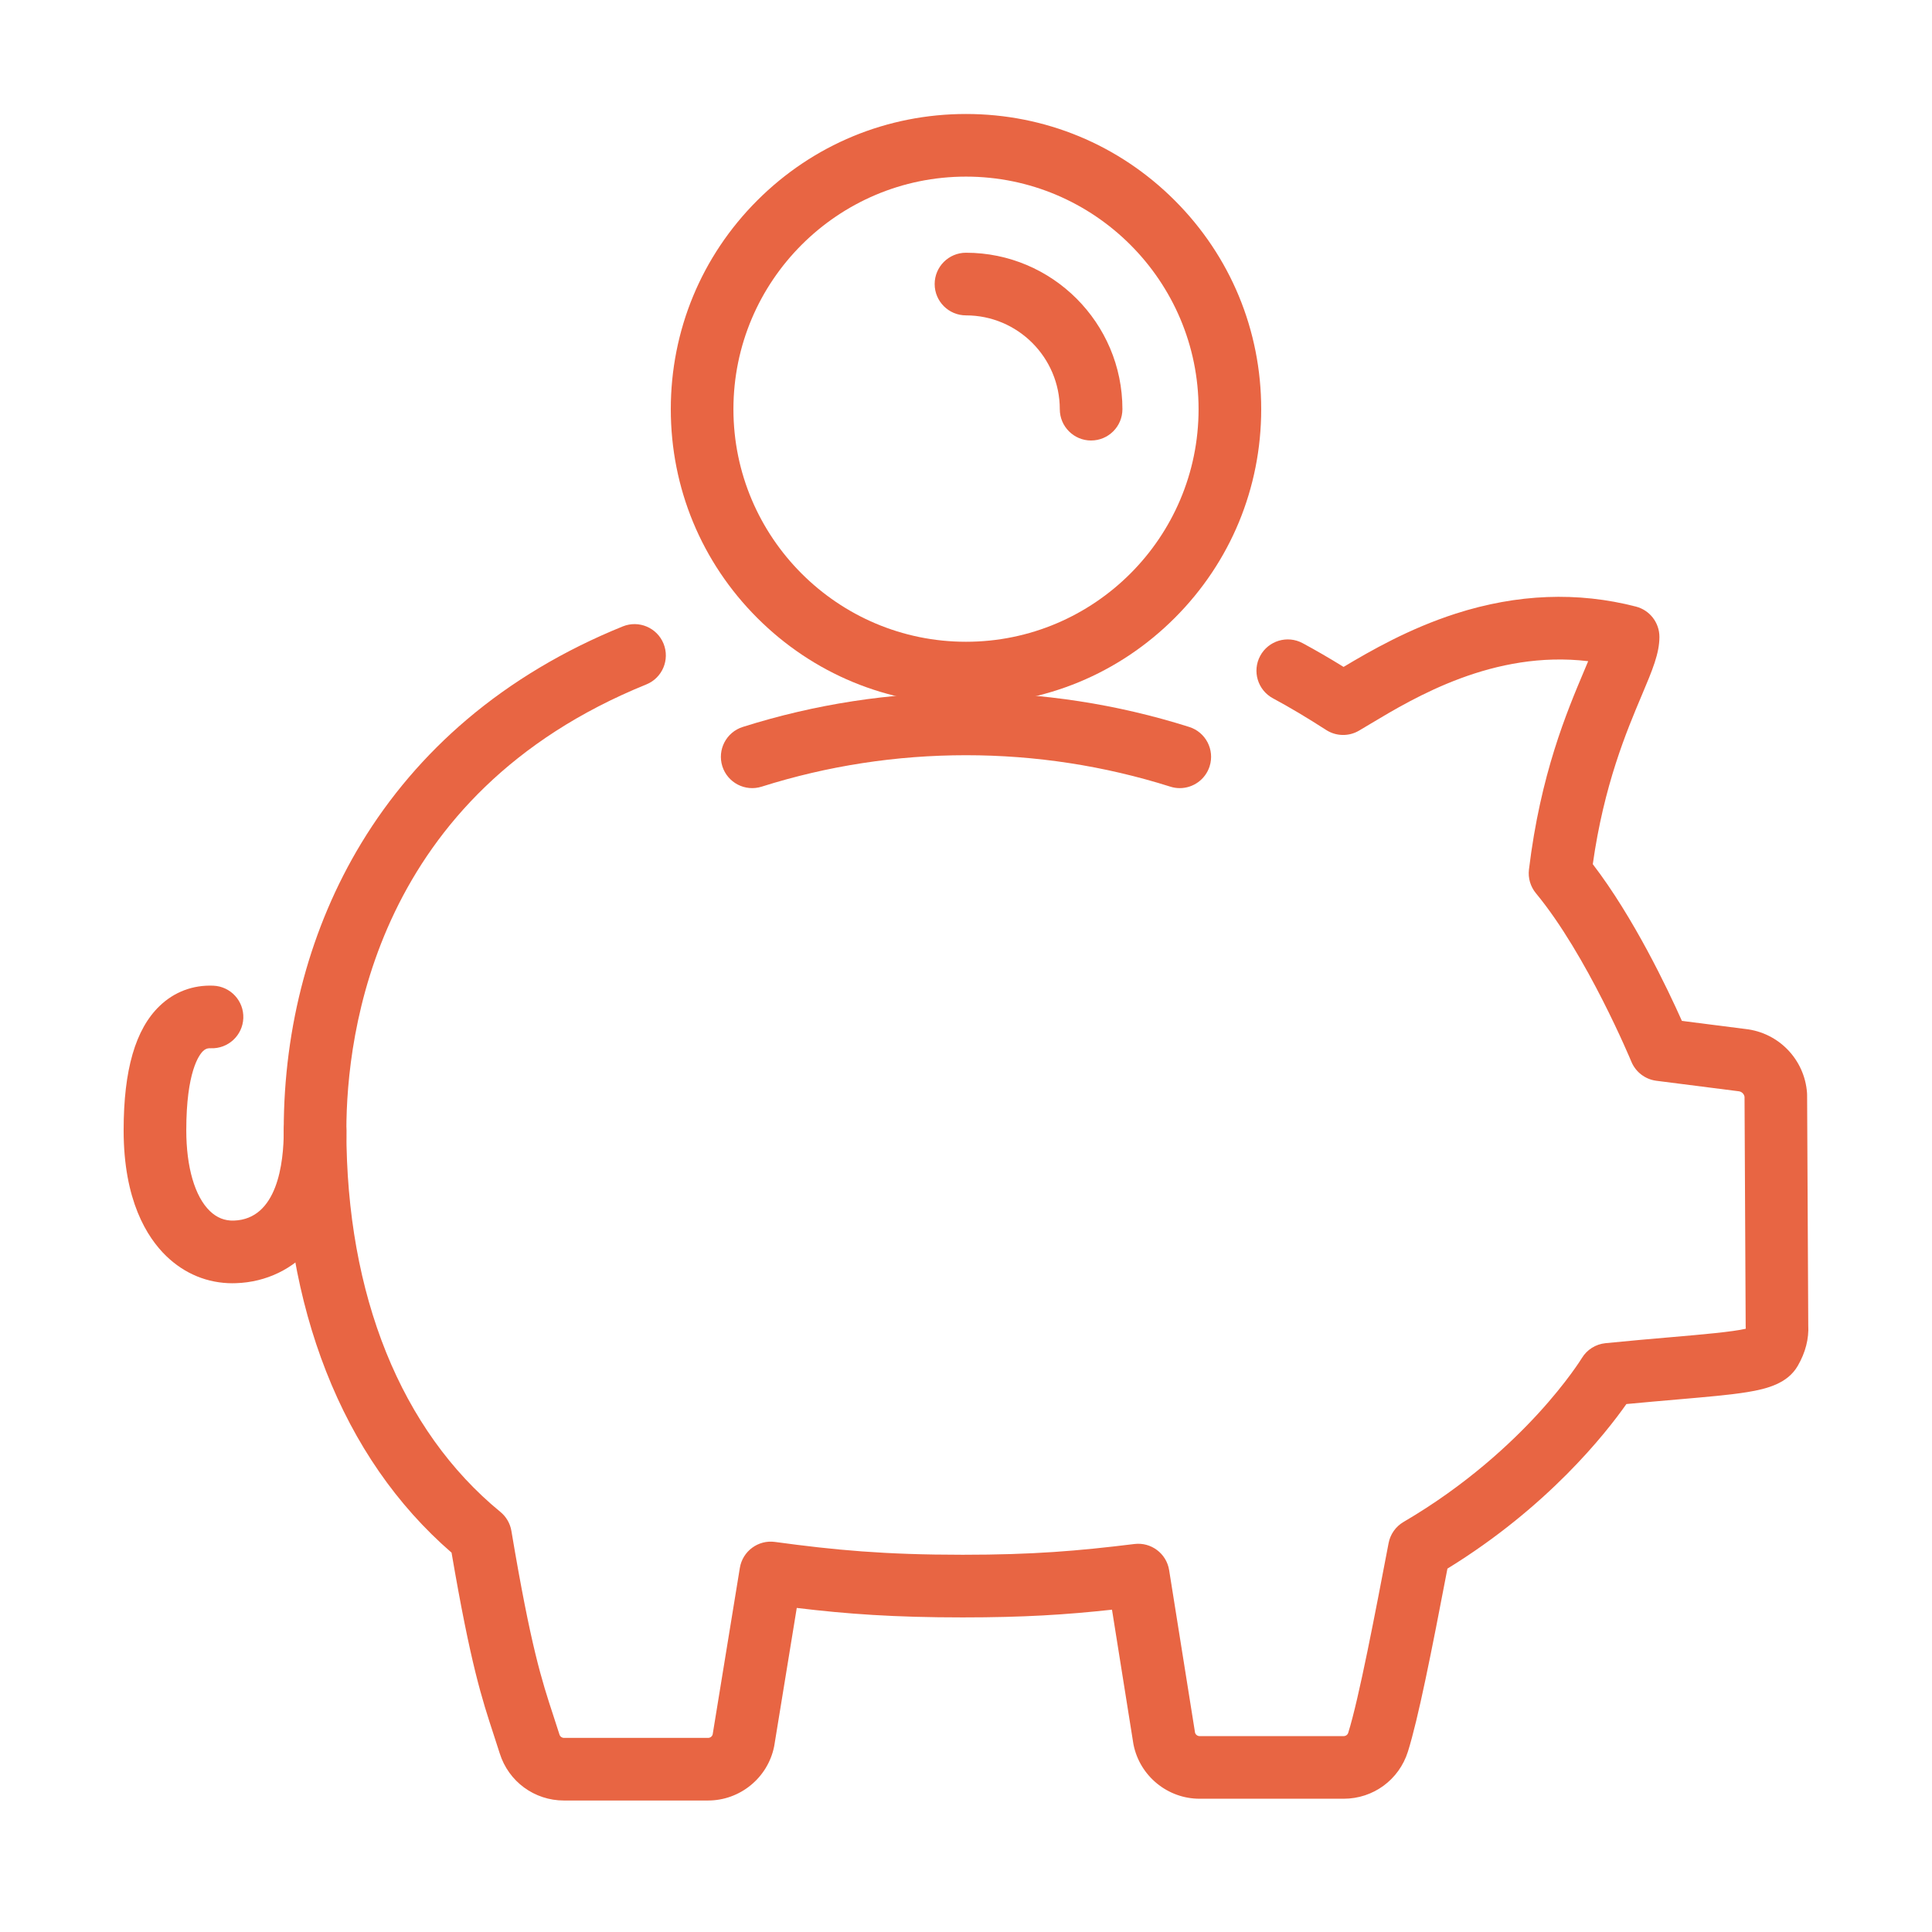 <?xml version="1.0" encoding="UTF-8"?>
<svg id="Layer_1" data-name="Layer 1" xmlns="http://www.w3.org/2000/svg" viewBox="0 0 1080 1080">
  <defs>
    <style>
      .cls-1 {
        fill: #e86543;
      }
    </style>
  </defs>
  <path class="cls-1" d="M395.83,1006.5h-80.57c-16.53,0-30.96-10.59-35.91-26.35-1.11-3.52-2.21-6.89-3.28-10.16-6.65-20.28-12.95-39.48-23.65-102.05-30.56-26.5-54.13-60.56-70.13-101.34-15.71-40.05-23.68-85.39-23.68-134.76,0-58.18,14.99-113.68,43.35-160.49,15.76-26.01,35.6-49.25,58.98-69.1,25.05-21.26,54.38-38.78,87.19-52.08,8.96-3.63,19.17.68,22.8,9.64,3.63,8.96-.68,19.17-9.64,22.8-151.33,61.36-167.66,194.73-167.66,249.23,0,92.07,30.57,167.83,86.08,213.32,3.28,2.68,5.47,6.46,6.17,10.64,10.92,65.04,17.01,83.62,23.46,103.28,1.1,3.36,2.24,6.84,3.42,10.57.35,1.1,1.36,1.84,2.52,1.84h80.57c1.19,0,2.23-.8,2.54-1.94l15.19-93.07c1.53-9.36,10.24-15.81,19.64-14.53,33.35,4.54,61.2,7.17,104.88,7.17,39.52,0,64.25-2.11,96.04-6.01,9.36-1.15,17.94,5.31,19.42,14.62l14.48,90.84c.32,1.12,1.35,1.92,2.54,1.92h80.57c1.16,0,2.17-.74,2.52-1.84,5.94-18.88,15.16-67.21,22.57-106.05.95-4.97,4-9.28,8.36-11.83,35.1-20.51,60.29-44.26,75.24-60.57,16.31-17.79,24.35-30.89,24.43-31.02,2.85-4.72,7.74-7.79,13.23-8.34,13.97-1.4,26.18-2.45,36.95-3.38,16.79-1.45,34.07-2.95,41.45-4.69,0-.04,0-.07,0-.1-.03-.41-.05-.81-.05-1.22l-.64-128.34c-.28-1.65-1.63-2.93-3.32-3.1-.13-.01-.27-.03-.4-.05l-45.58-5.81c-6.24-.8-11.57-4.88-13.97-10.69-.24-.59-24.82-59.67-53.35-94.14-3.06-3.7-4.47-8.5-3.89-13.26,6.45-53.29,21.12-88.02,30.82-111.01.74-1.75,1.52-3.6,2.29-5.45-52.81-6.27-97,20.21-121.9,35.13-2.23,1.33-4.3,2.58-6.23,3.71-5.7,3.35-12.8,3.19-18.36-.39-10.61-6.85-20.34-12.64-29.74-17.7-8.51-4.58-11.7-15.2-7.12-23.71,4.58-8.51,15.2-11.7,23.71-7.12,7.41,3.99,14.97,8.37,22.9,13.28,15.03-8.97,36.61-21.41,62.77-29.81,34.27-11.01,68.14-12.32,100.67-3.91,7.73,2,13.12,8.97,13.12,16.95,0,9.27-3.93,18.57-9.87,32.64-8.49,20.11-21.11,49.99-27.38,94.4,22.8,29.72,41.79,69.61,49.82,87.61l35.52,4.53c18.57,2.04,33.03,17,34.42,35.64.03.41.05.81.05,1.22l.64,128.68c.42,7.64-1.55,15.29-5.86,22.76-5.66,9.78-16.9,12.84-28.21,14.68-9.6,1.57-22.71,2.7-39.32,4.14-8.49.73-17.87,1.55-28.27,2.54-11.73,16.68-44.07,57.6-100.04,92-8.97,46.89-16.34,83.99-22.09,102.28-4.96,15.76-19.39,26.35-35.91,26.35h-80.57c-17.83,0-33.34-12.68-36.89-30.15-.05-.24-.09-.49-.13-.73l-11.92-74.8c-25.85,2.82-49.4,4.32-83.52,4.32-38.12,0-64.69-1.91-92.7-5.3l-12.54,76.84c-.04.22-.08.44-.12.66-3.55,17.47-19.07,30.15-36.89,30.15ZM978.62,741.92h0,0ZM892.62,355.88h0s0,0,0,0Z"/>
  <path class="cls-1" d="M130.04,717.35c-13.98,0-26.77-5.24-37.1-15.21-10.87-10.51-23.83-31.24-23.83-70.3,0-33.77,6.58-56.51,20.13-69.52,8.19-7.86,18.56-11.77,29.98-11.32,9.66.39,17.18,8.53,16.79,18.19-.39,9.66-8.54,17.17-18.19,16.79-2.14-.09-3.23.54-4.32,1.58-2.2,2.11-9.37,11.55-9.37,44.27,0,20.6,4.79,37.04,13.16,45.12,3.92,3.78,8.33,5.54,13.5,5.36,24.23-.83,27.84-31.98,27.84-50.48,0-9.67,7.84-17.51,17.51-17.51s17.51,7.84,17.51,17.51c0,28.08-6.36,49.89-18.92,64.81-10.72,12.75-25.9,20.09-42.75,20.66-.64.02-1.29.03-1.93.03Z"/>
  <g>
    <path class="cls-1" d="M609.94,246.25c-9.67,0-17.51-7.84-17.51-17.51,0-28.91-23.52-52.44-52.44-52.44-9.67,0-17.51-7.84-17.51-17.51s7.84-17.51,17.51-17.51c48.22,0,87.45,39.23,87.45,87.45,0,9.67-7.84,17.51-17.51,17.51Z"/>
    <path class="cls-1" d="M540,393.76c-44.08,0-85.52-17.17-116.69-48.33-31.17-31.17-48.33-72.61-48.33-116.69s17.16-85.52,48.33-116.69c31.17-31.17,72.61-48.33,116.69-48.33s85.52,17.16,116.69,48.33c31.17,31.17,48.33,72.61,48.33,116.69s-17.16,85.52-48.33,116.69c-31.17,31.17-72.61,48.33-116.69,48.33ZM540,98.73c-71.69,0-130.01,58.32-130.01,130.01s58.32,130.01,130.01,130.01,130.01-58.32,130.01-130.01-58.32-130.01-130.01-130.01Z"/>
  </g>
  <path class="cls-1" d="M659.52,440.57c-1.75,0-3.53-.26-5.28-.82-36.89-11.66-75.33-17.58-114.24-17.58s-77.35,5.91-114.24,17.58c-9.22,2.91-19.05-2.2-21.97-11.41-2.91-9.22,2.2-19.05,11.41-21.97,40.31-12.75,82.3-19.21,124.79-19.21s84.48,6.46,124.79,19.21c9.22,2.91,14.33,12.75,11.41,21.97-2.36,7.46-9.26,12.23-16.69,12.23Z"/>
</svg>